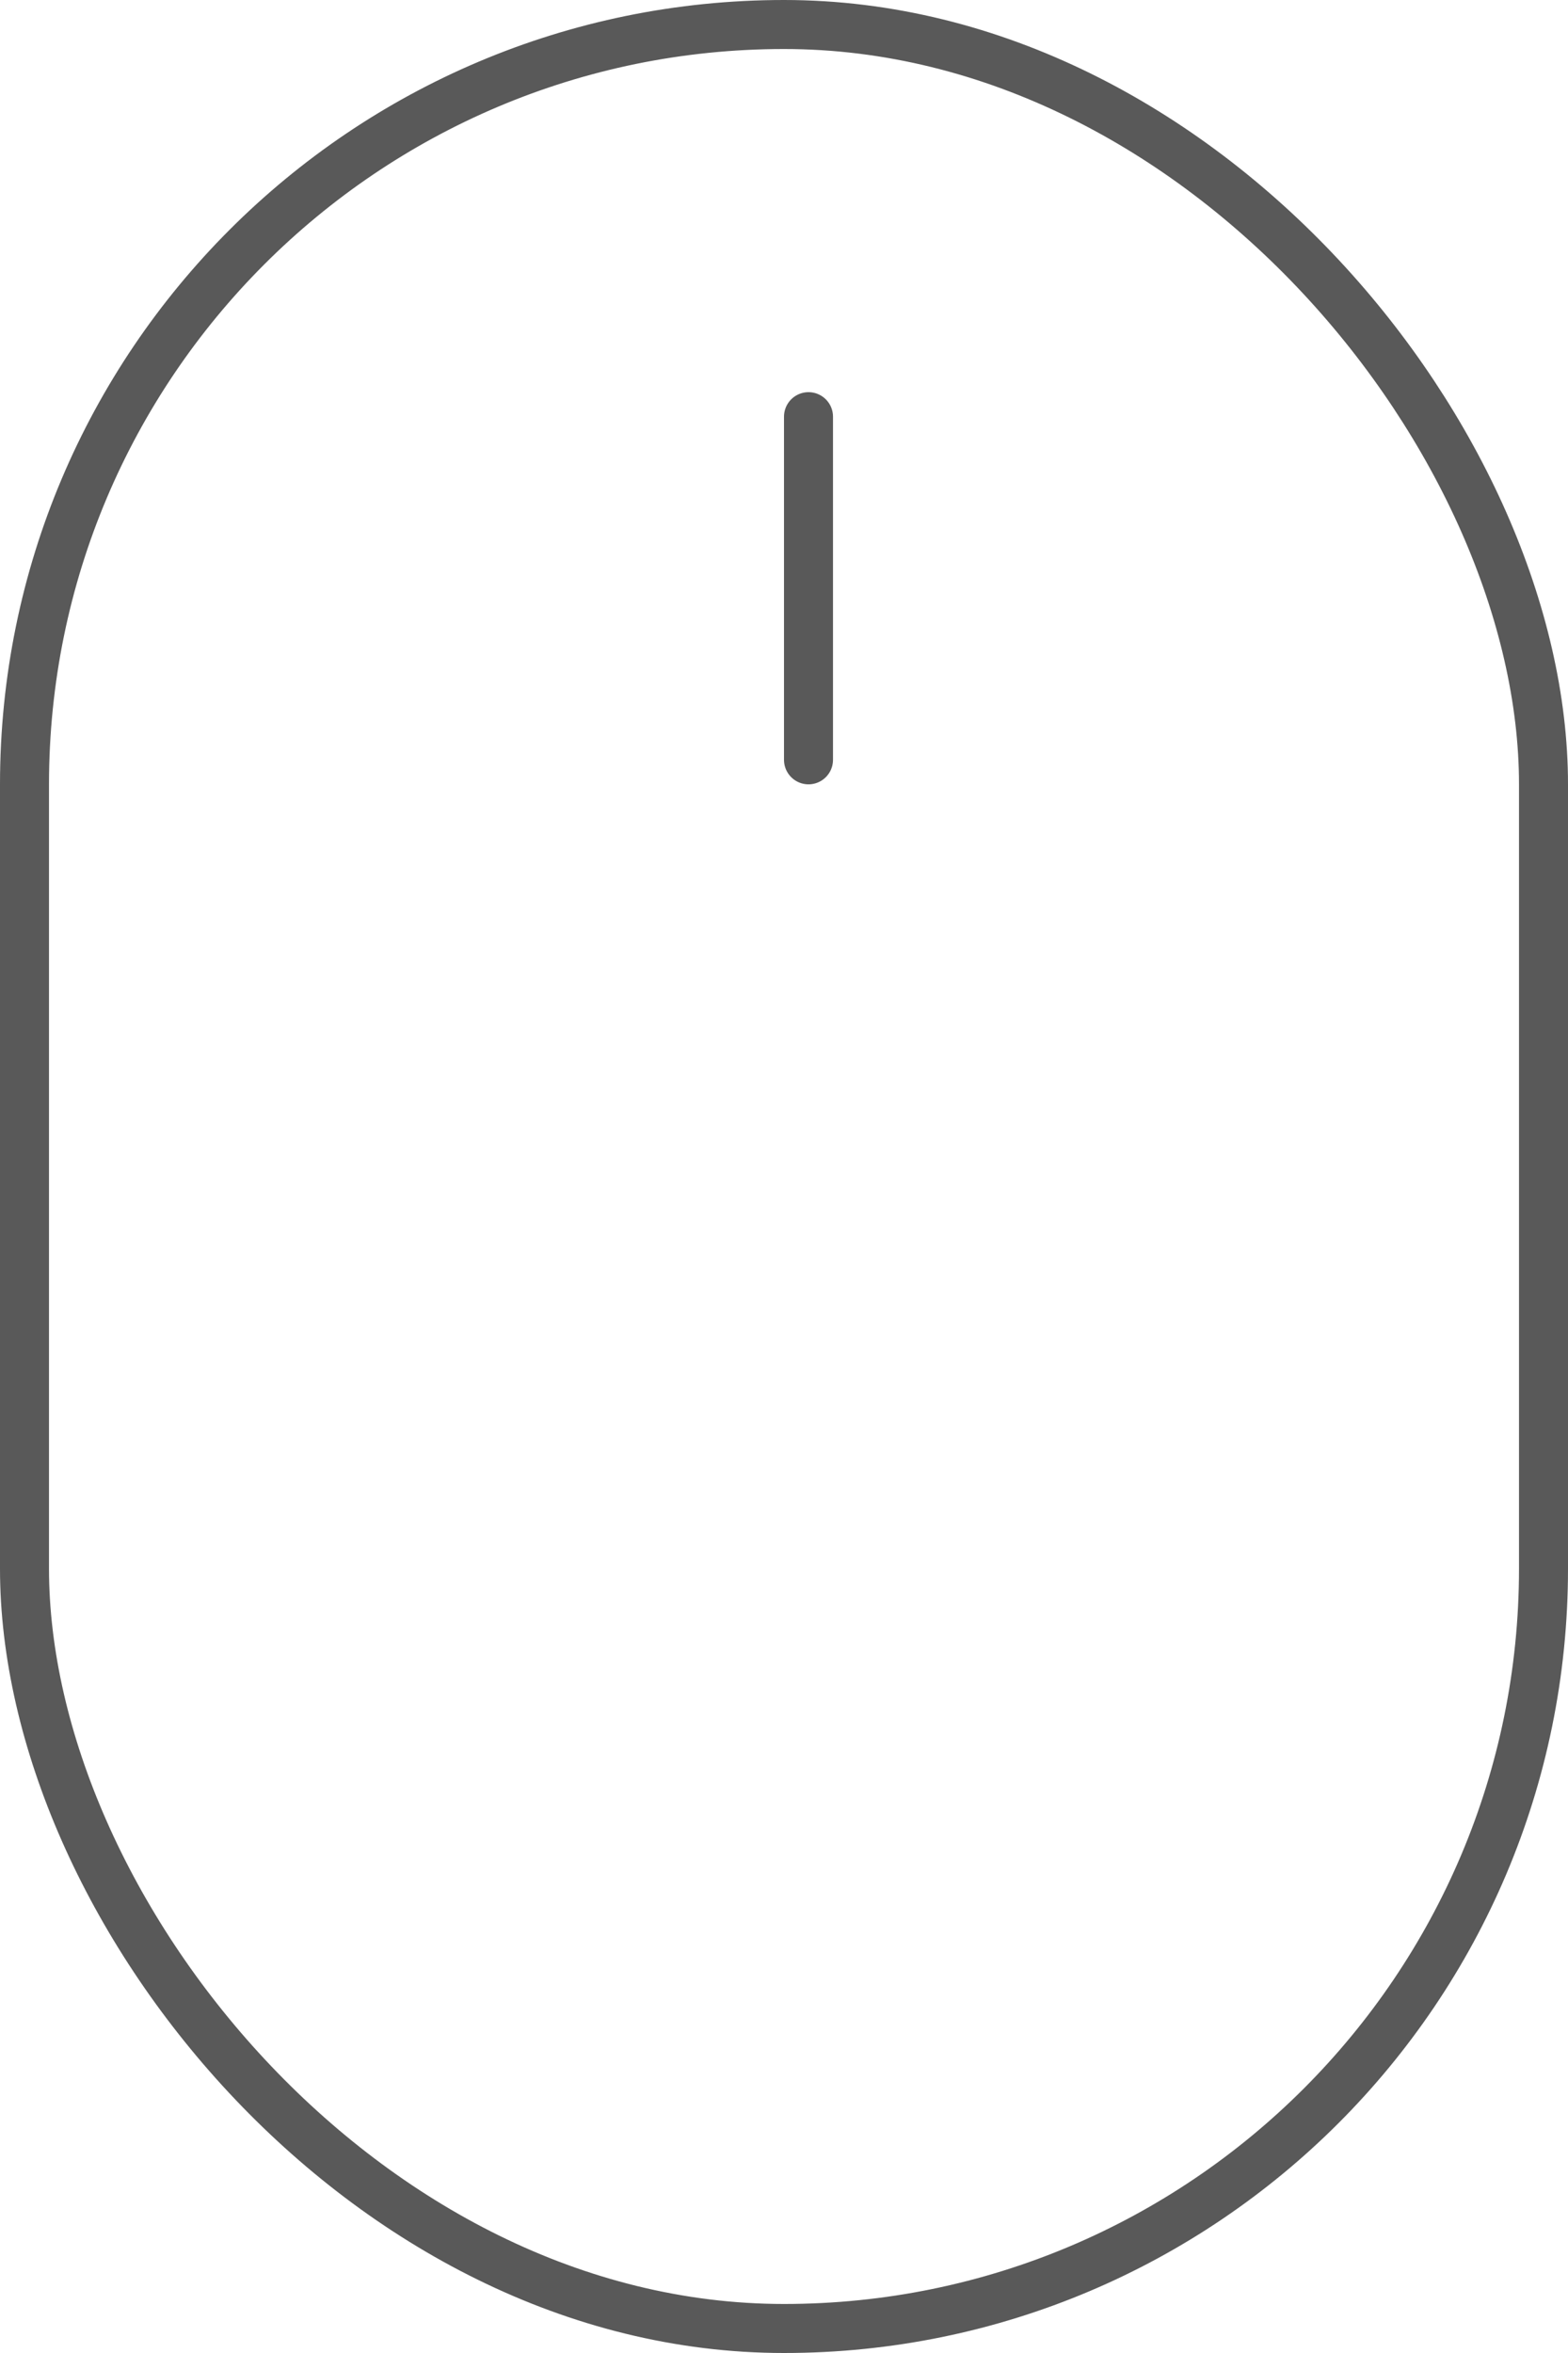 <svg width="32" height="48" viewBox="0 0 32 48" fill="none" xmlns="http://www.w3.org/2000/svg">
<rect x="0.5" y="0.5" width="31" height="47" rx="15.5" stroke="#595959"/>
<line x1="16.5" y1="8.5" x2="16.5" y2="15.5" stroke="#595959" stroke-linecap="round"/>
</svg>
